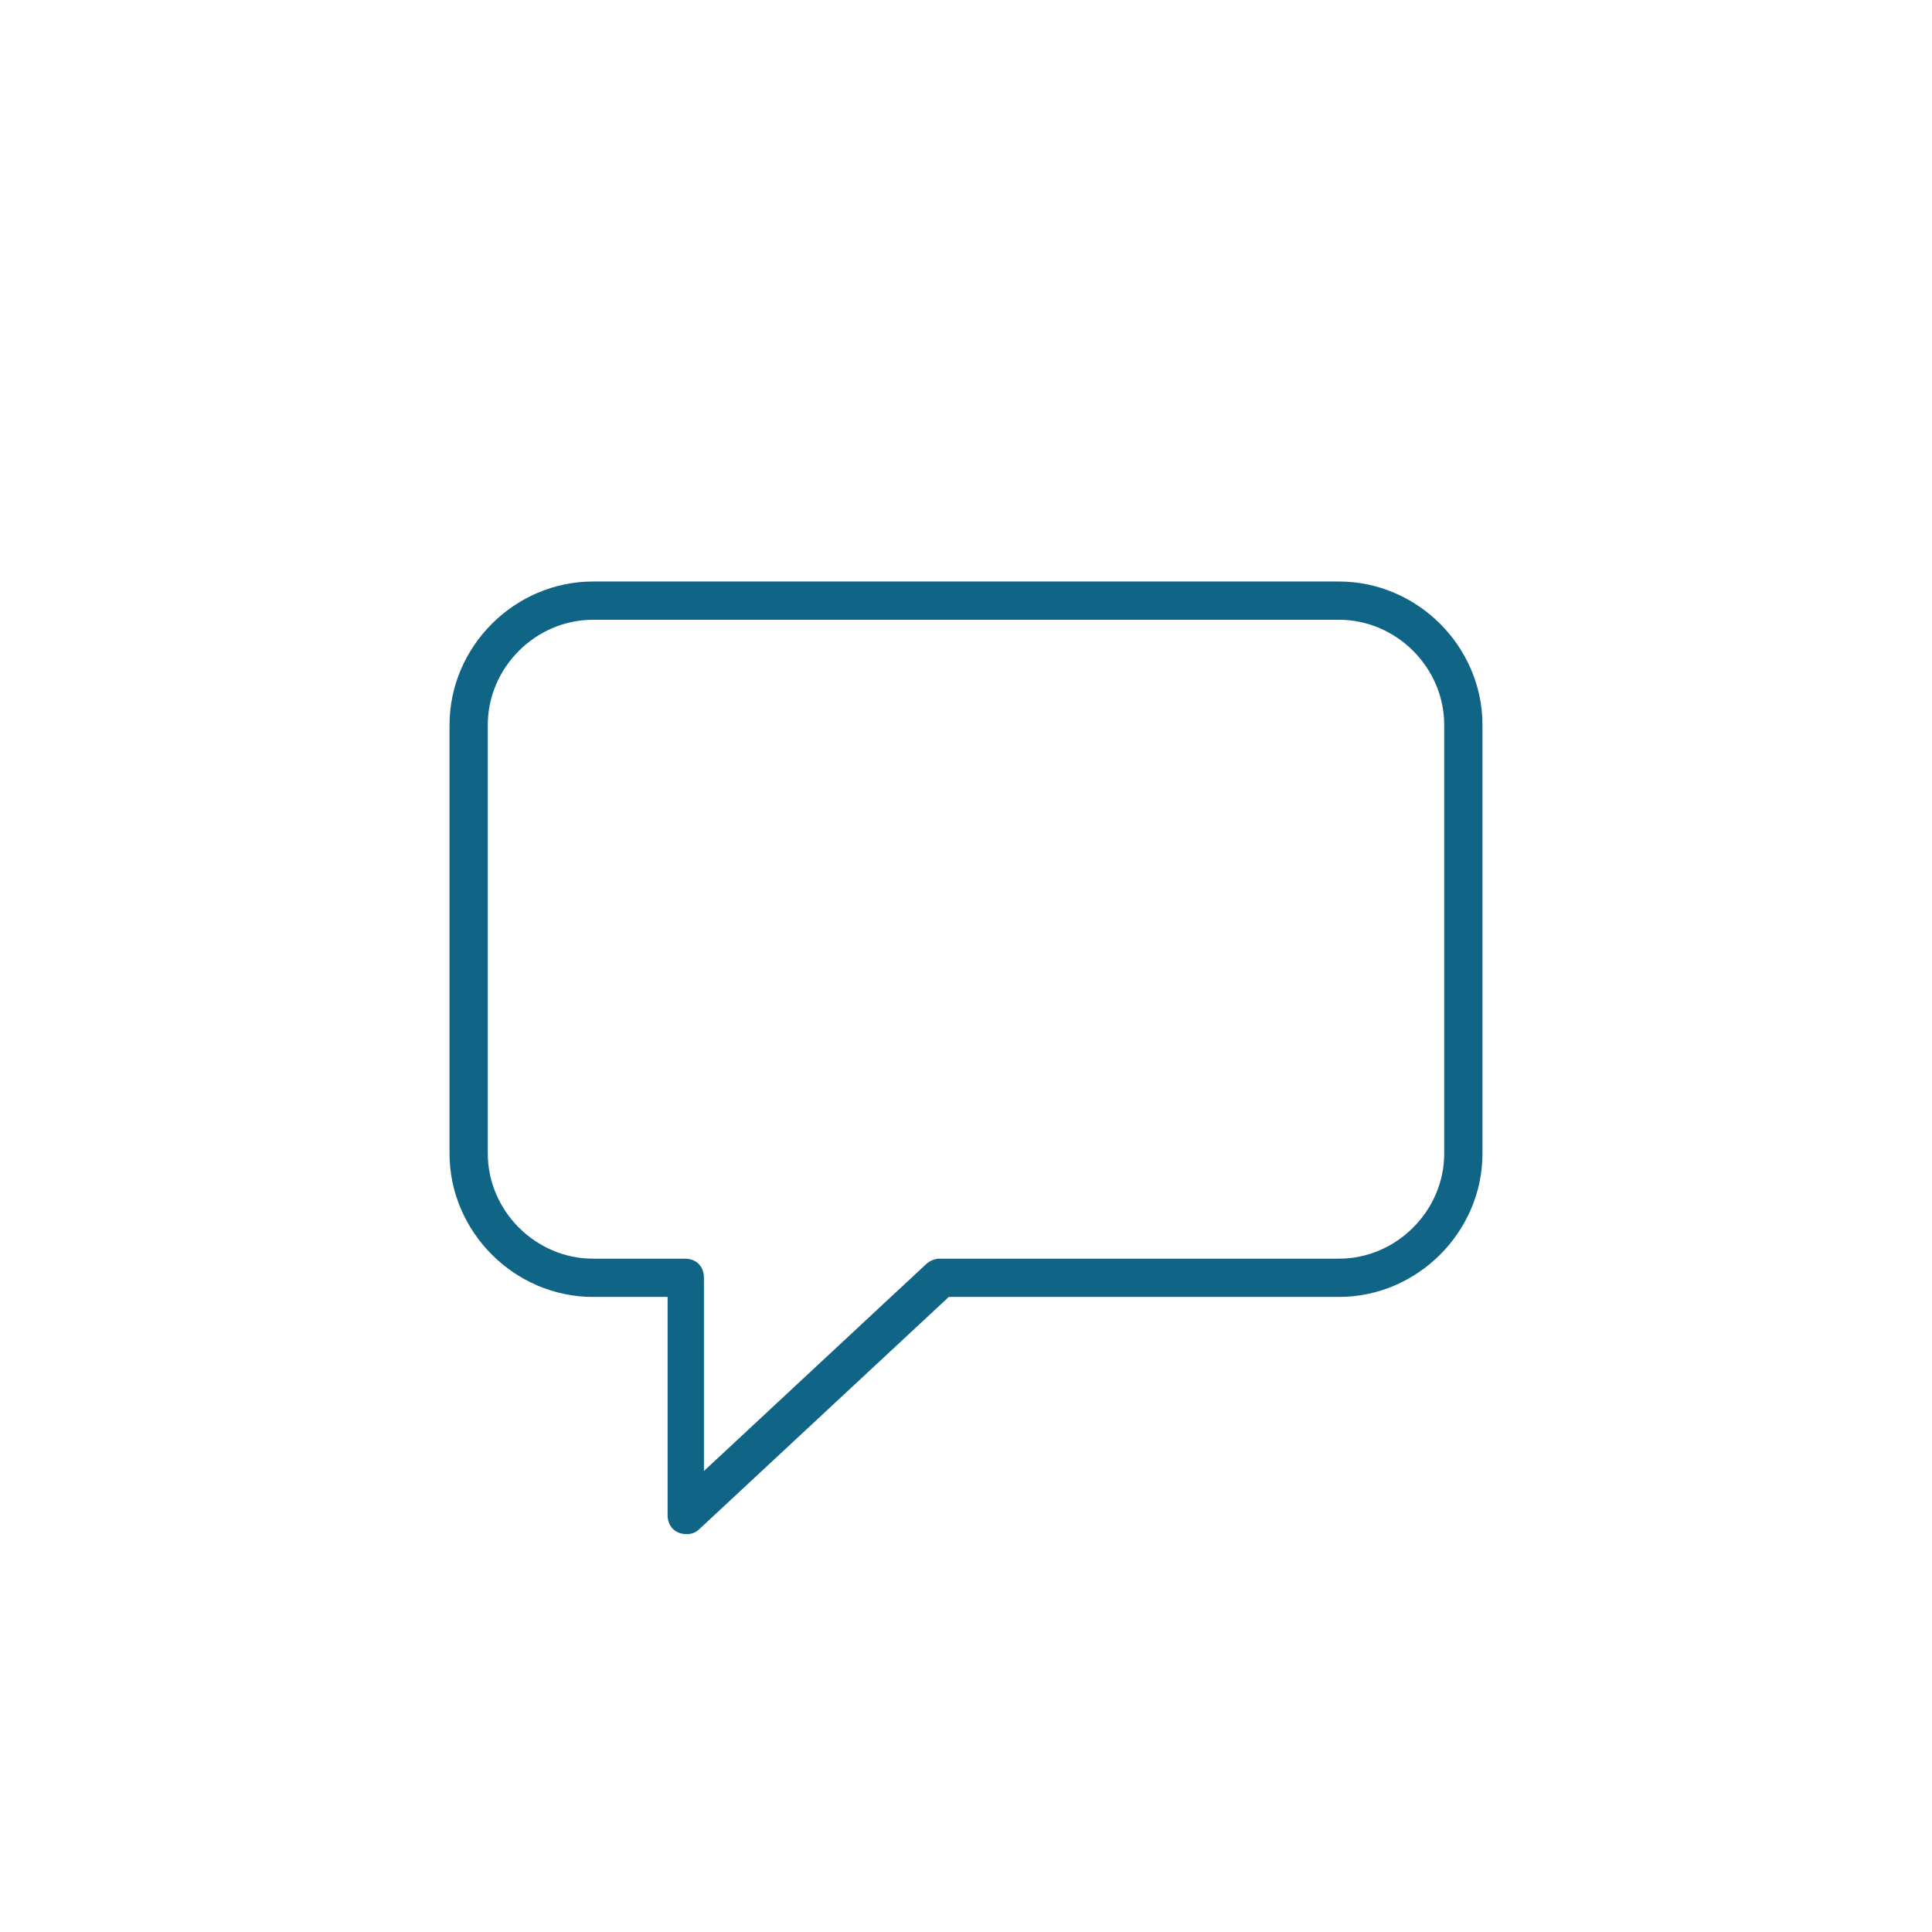 <?xml version="1.0" encoding="UTF-8"?> <!-- Generator: Adobe Illustrator 27.2.0, SVG Export Plug-In . SVG Version: 6.00 Build 0) --> <svg xmlns="http://www.w3.org/2000/svg" xmlns:xlink="http://www.w3.org/1999/xlink" id="Layer_1" x="0px" y="0px" viewBox="0 0 101 101" style="enable-background:new 0 0 101 101;" xml:space="preserve"> <style type="text/css"> .st0{fill:#106586;} .st1{fill:none;} </style> <path class="st0" d="M70,30.4H31c-4.1,0-7.5,3.4-7.5,7.5v22.4c0,4.1,3.4,7.5,7.5,7.5h3.9v11.4c0,0.6,0.4,1,1,1 c0.3,0,0.5-0.1,0.7-0.3l13-12.1H70c4.1,0,7.5-3.4,7.5-7.5V37.9C77.5,33.8,74.1,30.4,70,30.4z M75.5,60.3c0,3-2.5,5.5-5.5,5.5H49.1 c-0.2,0-0.5,0.1-0.7,0.3L36.8,76.9V66.8c0-0.6-0.4-1-1-1H31c-3,0-5.5-2.5-5.5-5.5V37.9c0-3,2.5-5.5,5.5-5.5h39c3,0,5.5,2.5,5.5,5.5 V60.3z"></path> <rect y="0" class="st1" width="101" height="101"></rect> </svg> 